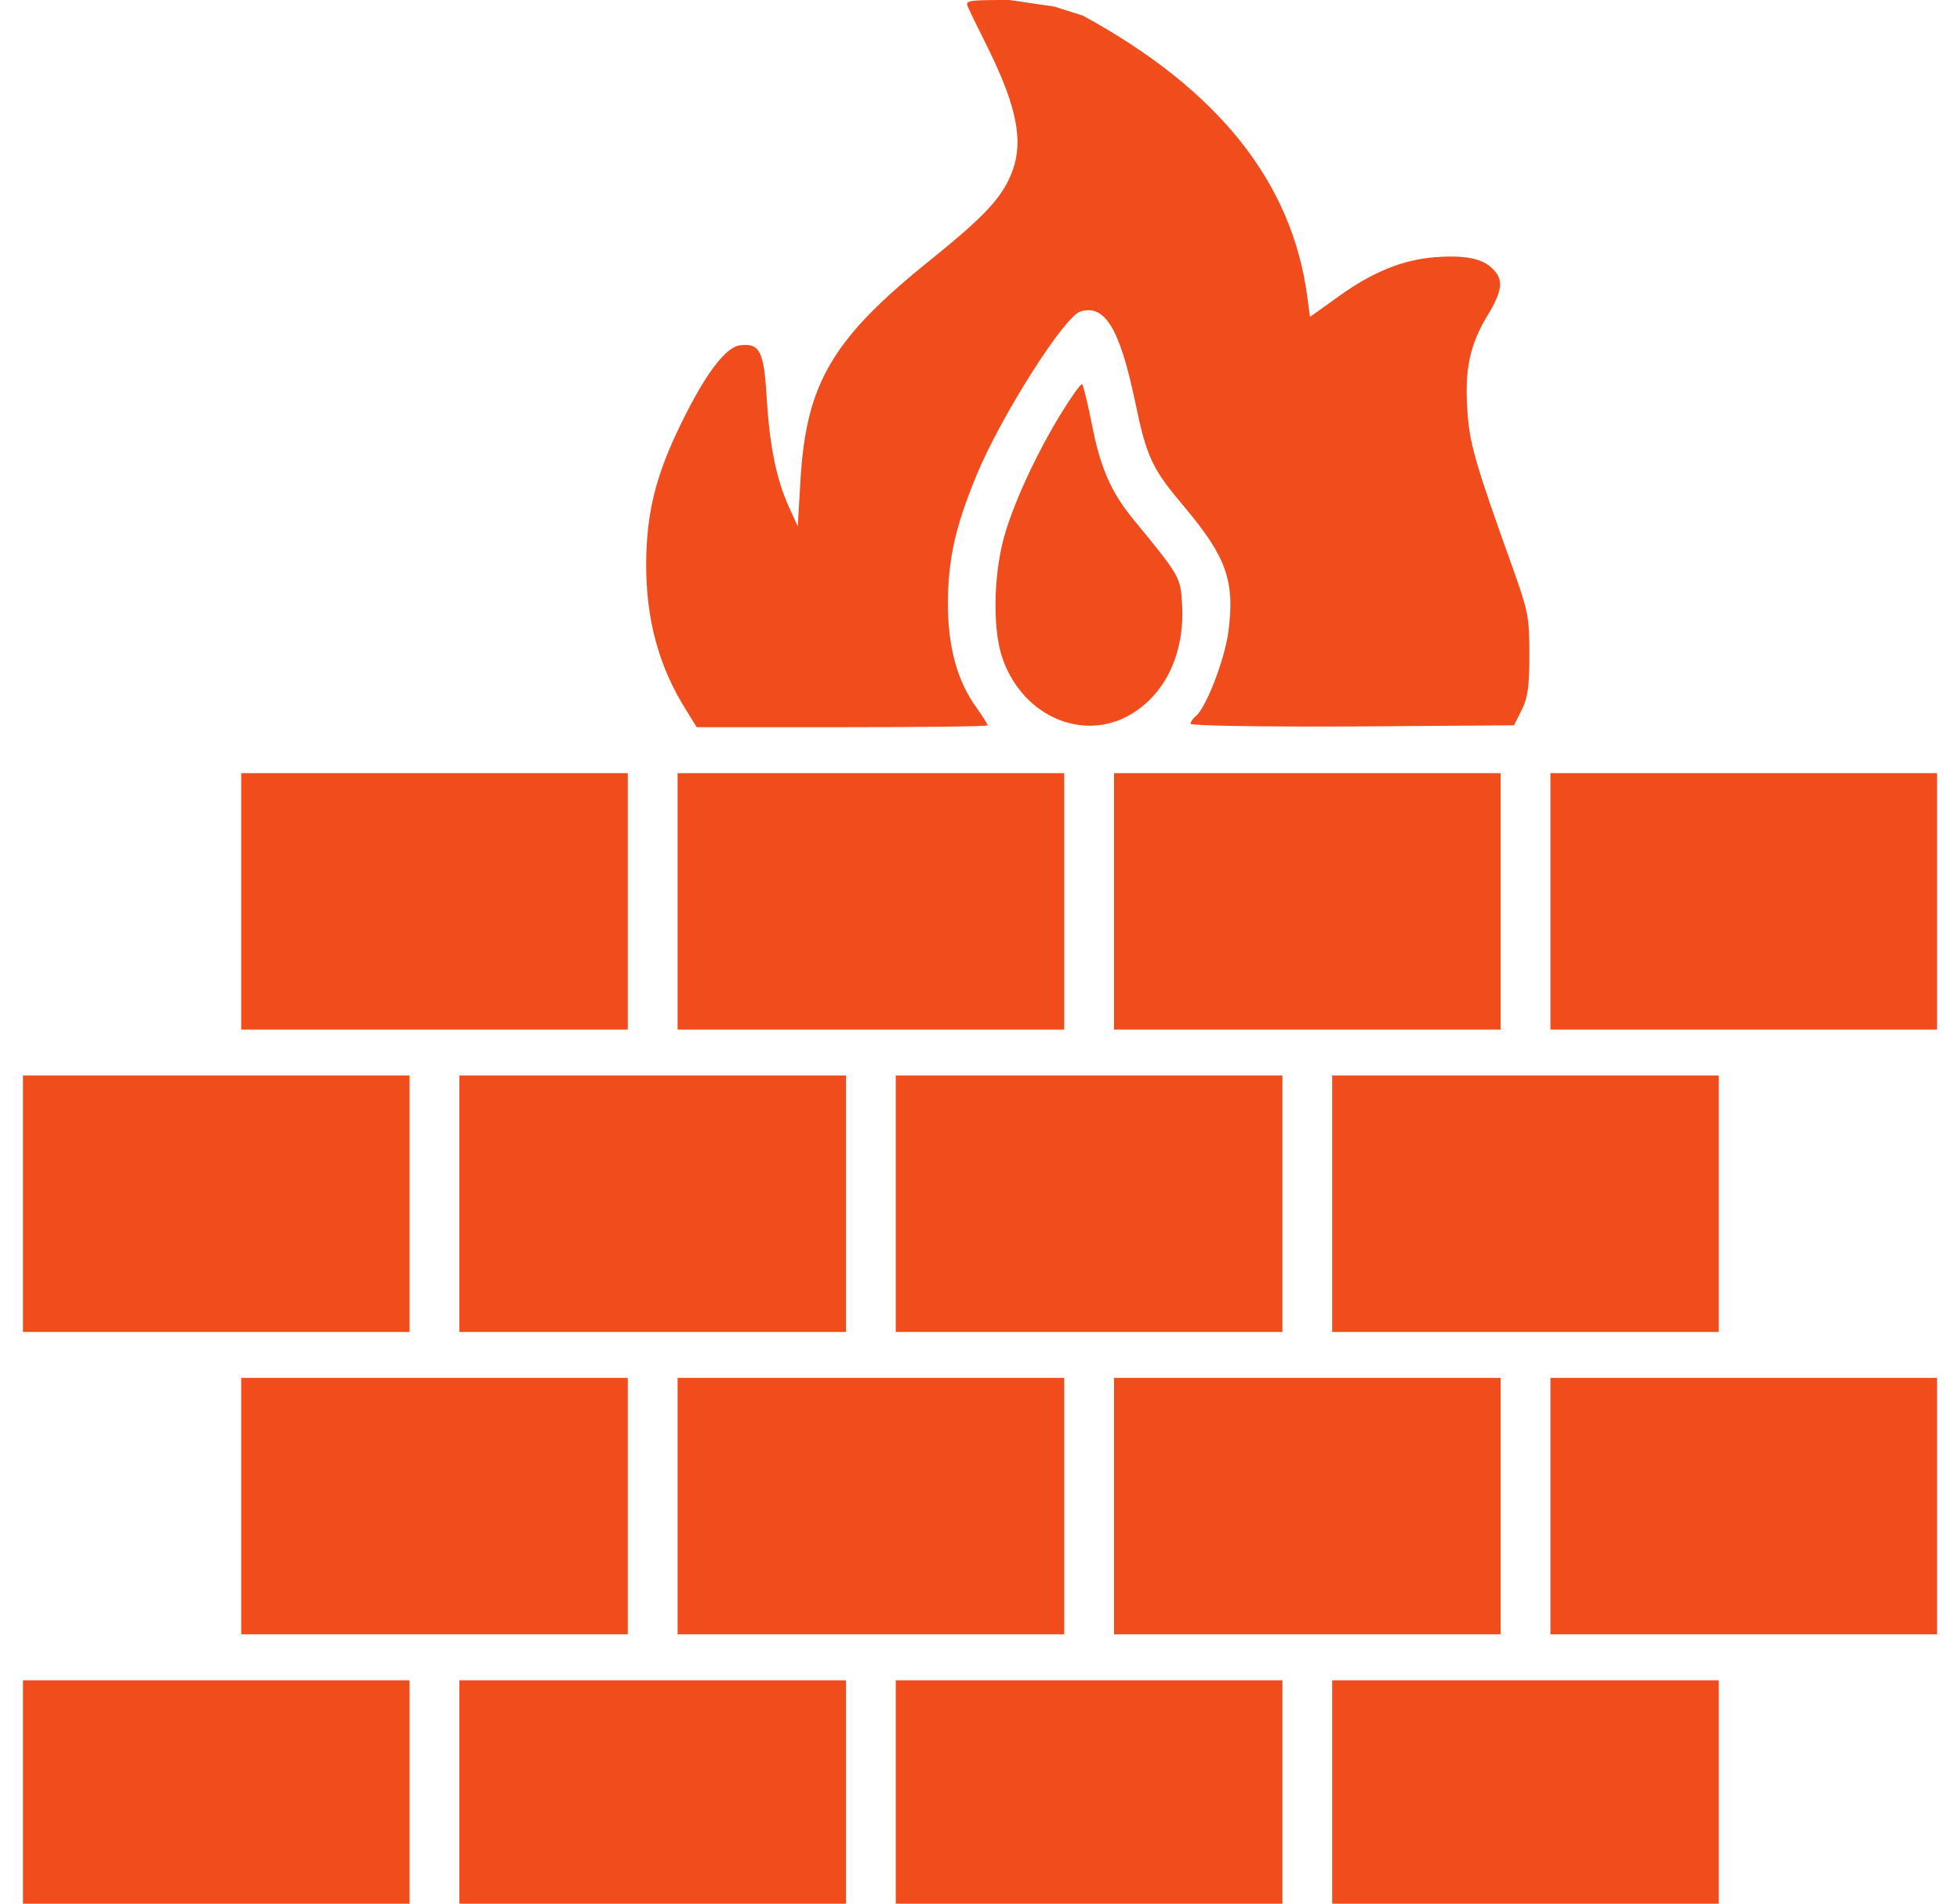 <svg width="35" height="34" viewBox="0 0 35 34" fill="none" xmlns="http://www.w3.org/2000/svg">
<path d="M17.281 0.116C17.309 0.185 17.48 0.533 17.657 0.889C18.149 1.894 18.273 2.502 18.088 3.028C17.917 3.507 17.616 3.835 16.625 4.635C14.861 6.05 14.396 6.843 14.294 8.579L14.246 9.399L14.089 9.058C13.863 8.552 13.747 7.984 13.692 7.13C13.645 6.275 13.569 6.125 13.221 6.166C12.961 6.193 12.599 6.672 12.168 7.554C11.717 8.47 11.546 9.14 11.539 10.049C11.532 11.061 11.765 11.915 12.264 12.701L12.441 12.988H15.039C16.468 12.988 17.637 12.975 17.637 12.954C17.637 12.934 17.548 12.797 17.439 12.64C17.09 12.161 16.926 11.546 16.926 10.767C16.933 9.98 17.056 9.42 17.432 8.504C17.855 7.465 18.997 5.66 19.291 5.564C19.729 5.428 19.995 5.865 20.269 7.171C20.48 8.183 20.569 8.367 21.164 9.071C21.902 9.953 22.053 10.384 21.936 11.279C21.868 11.785 21.54 12.633 21.355 12.79C21.301 12.831 21.26 12.893 21.26 12.927C21.26 12.961 22.497 12.982 24.145 12.975L27.036 12.954L27.173 12.681C27.282 12.462 27.31 12.271 27.31 11.69C27.31 11.013 27.289 10.924 27.016 10.151C26.339 8.265 26.236 7.909 26.202 7.308C26.154 6.59 26.25 6.152 26.564 5.633C26.838 5.182 26.852 4.983 26.646 4.792C26.462 4.614 26.154 4.553 25.614 4.594C25.047 4.642 24.514 4.854 23.898 5.298L23.393 5.66L23.345 5.305C23.078 3.261 21.759 1.6 19.339 0.28L18.822 0.116L18.026 3.05176e-05C17.295 3.05176e-05 17.233 0.007 17.281 0.116Z" fill="#F14C1C"/>
<path d="M18.983 7.328C18.512 8.08 18.061 9.064 17.91 9.666C17.746 10.316 17.732 11.184 17.876 11.676C18.197 12.756 19.305 13.275 20.186 12.763C20.816 12.394 21.157 11.662 21.109 10.801C21.082 10.309 21.082 10.302 20.228 9.263C19.838 8.784 19.646 8.347 19.496 7.567C19.421 7.198 19.346 6.884 19.325 6.863C19.305 6.843 19.154 7.055 18.983 7.328Z" fill="#F14C1C"/>
<path d="M4.307 16.099V18.389H7.759H11.211V16.099V13.809H7.759H4.307V16.099Z" fill="#F14C1C"/>
<path d="M12.1 16.099V18.389H15.552H19.004V16.099V13.809H15.552H12.1V16.099Z" fill="#F14C1C"/>
<path d="M19.893 16.099V18.389H23.345H26.797V16.099V13.809H23.345H19.893V16.099Z" fill="#F14C1C"/>
<path d="M27.686 16.099V18.389H31.138H34.59V16.099V13.809H31.138H27.686V16.099Z" fill="#F14C1C"/>
<path d="M0.41 21.499V23.789H3.862H7.314V21.499V19.209H3.862H0.41V21.499Z" fill="#F14C1C"/>
<path d="M8.203 21.499V23.789H11.655H15.107V21.499V19.209H11.655H8.203V21.499Z" fill="#F14C1C"/>
<path d="M15.996 21.499V23.789H19.448H22.9V21.499V19.209H19.448H15.996V21.499Z" fill="#F14C1C"/>
<path d="M23.789 21.499V23.789H27.241H30.693V21.499V19.209H27.241H23.789V21.499Z" fill="#F14C1C"/>
<path d="M4.307 26.899V29.189H7.759H11.211V26.899V24.609H7.759H4.307V26.899Z" fill="#F14C1C"/>
<path d="M12.1 26.899V29.189H15.552H19.004V26.899V24.609H15.552H12.1V26.899Z" fill="#F14C1C"/>
<path d="M19.893 26.899V29.189H23.345H26.797V26.899V24.609H23.345H19.893V26.899Z" fill="#F14C1C"/>
<path d="M27.686 26.899V29.189H31.138H34.59V26.899V24.609H31.138H27.686V26.899Z" fill="#F14C1C"/>
<path d="M0.41 32.3V34.59H3.862H7.314V32.3V30.01H3.862H0.41V32.3Z" fill="#F14C1C"/>
<path d="M8.203 32.3V34.59H11.655H15.107V32.3V30.01H11.655H8.203V32.3Z" fill="#F14C1C"/>
<path d="M15.996 32.3V34.59H19.448H22.9V32.3V30.01H19.448H15.996V32.3Z" fill="#F14C1C"/>
<path d="M23.789 32.3V34.59H27.241H30.693V32.3V30.01H27.241H23.789V32.3Z" fill="#F14C1C"/>
</svg>
